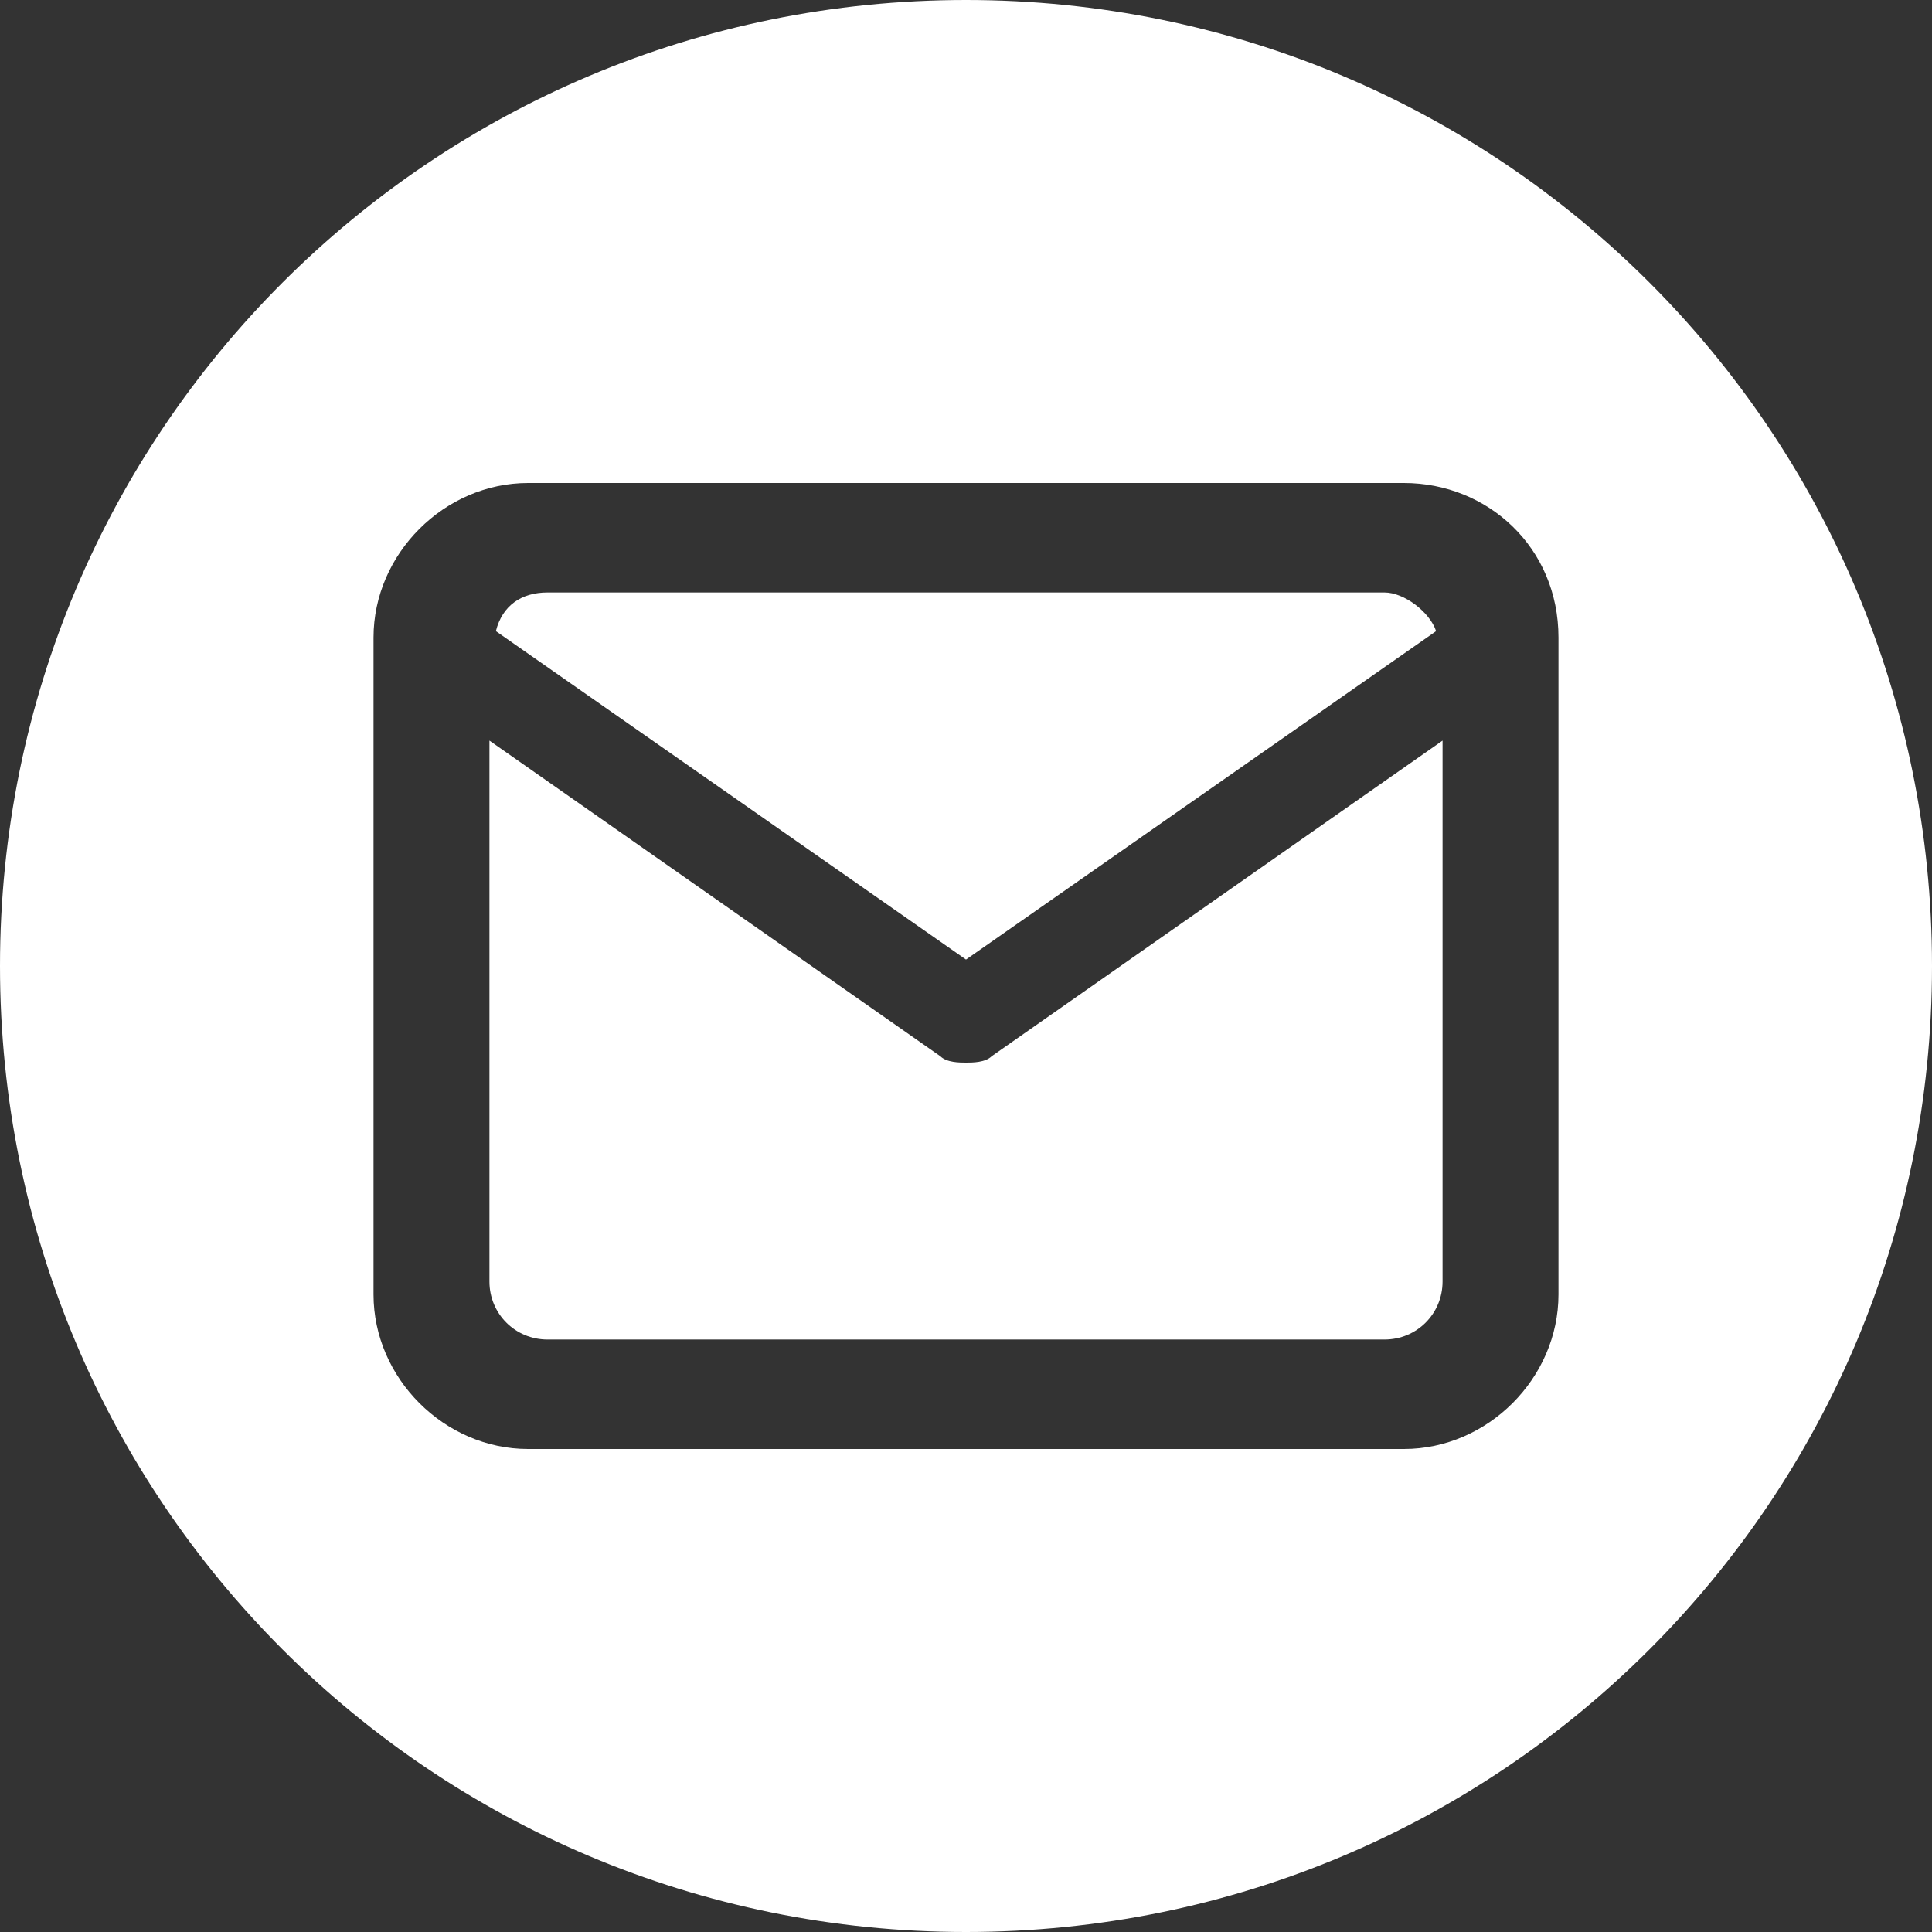 <?xml version="1.0" encoding="utf-8"?>
<!-- Generator: Adobe Illustrator 23.0.6, SVG Export Plug-In . SVG Version: 6.00 Build 0)  -->
<svg version="1.1" id="Ebene_1" xmlns="http://www.w3.org/2000/svg" xmlns:xlink="http://www.w3.org/1999/xlink" x="0px" y="0px"
     viewBox="0 0 30 30" style="enable-background:new 0 0 30 30;" xml:space="preserve">
<rect x="0" y="0" width="30" height="30" fill="#333333" stroke="none"/>
<style type="text/css">
    .st0{fill:#FFFFFF;}
</style>
<g>
    <path class="st0" d="M22.3,9.8c-0.1-0.3-0.5-0.6-0.8-0.6h-13c-0.4,0-0.7,0.2-0.8,0.6l7.3,5.1L22.3,9.8z"/>
    <path class="st0" d="M15,16.5c-0.1,0-0.3,0-0.4-0.1l-7-4.9v8.4c0,0.5,0.4,0.9,0.9,0.9h13c0.5,0,0.9-0.4,0.9-0.9v-8.4l-7,4.9
        C15.3,16.5,15.1,16.5,15,16.5z"/>
    <path class="st0" d="M15,0C6.7,0,0,6.7,0,15c0,8.3,6.7,15,15,15c8.3,0,15-6.7,15-15C30,6.7,23.3,0,15,0z M24.2,9.9v10.2
        c0,1.3-1.1,2.4-2.4,2.4H8.2c-1.3,0-2.4-1.1-2.4-2.4V9.9c0,0,0,0,0,0c0,0,0,0,0,0c0-1.3,1.1-2.4,2.4-2.4h13.6
        C23.1,7.5,24.2,8.5,24.2,9.9C24.2,9.9,24.2,9.9,24.2,9.9C24.2,9.9,24.2,9.9,24.2,9.9z"/>
</g>
</svg>
